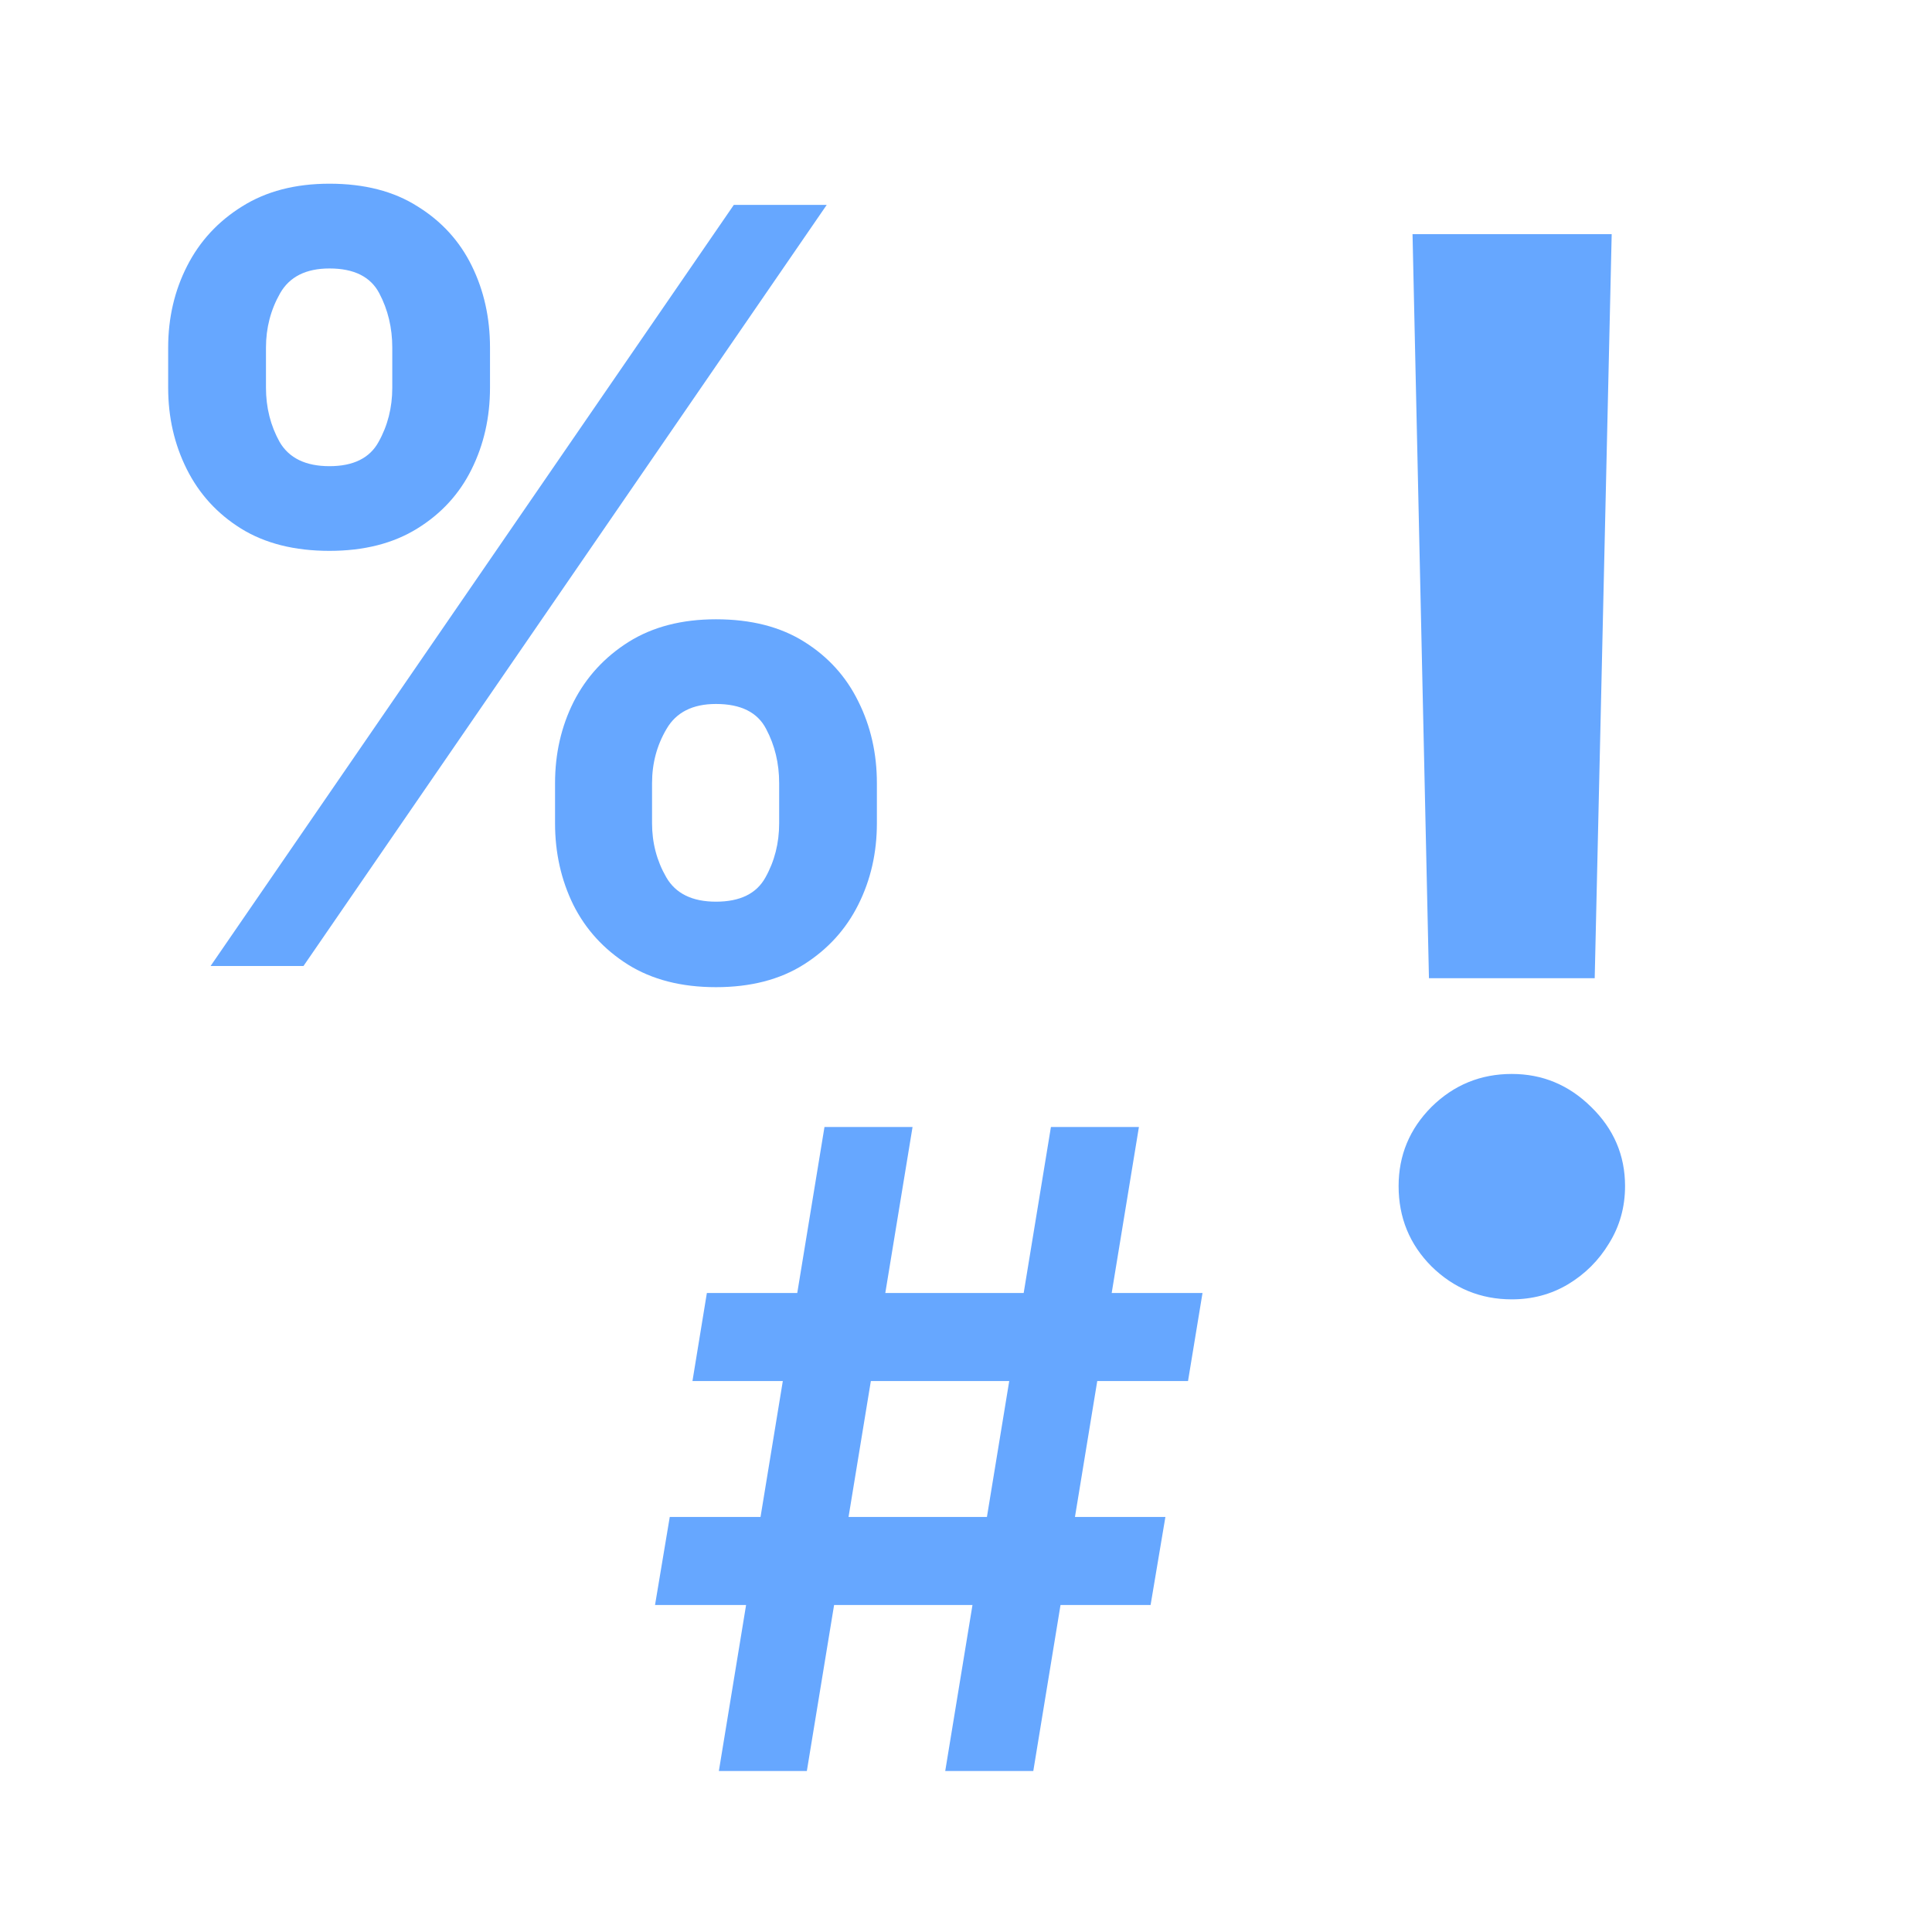 <svg width="24" height="24" viewBox="0 0 24 24" fill="none" xmlns="http://www.w3.org/2000/svg">
<rect x="0" y="0" width="24" height="24" fill="#333333" stroke="none"/>
<g clip-path="url(#clip0_5214_7247)">
<rect width="24" height="24" fill="white"/>
<path d="M6.895 10.227V9.729C6.895 9.362 6.972 9.025 7.126 8.718C7.283 8.41 7.511 8.162 7.809 7.974C8.108 7.787 8.469 7.693 8.894 7.693C9.331 7.693 9.697 7.787 9.993 7.974C10.288 8.159 10.511 8.405 10.662 8.713C10.816 9.021 10.893 9.359 10.893 9.729V10.227C10.893 10.594 10.816 10.931 10.662 11.238C10.508 11.546 10.282 11.794 9.984 11.982C9.688 12.169 9.325 12.263 8.894 12.263C8.463 12.263 8.099 12.169 7.8 11.982C7.502 11.794 7.275 11.546 7.121 11.238C6.971 10.931 6.895 10.594 6.895 10.227ZM8.1 9.729V10.227C8.1 10.47 8.159 10.694 8.276 10.897C8.393 11.1 8.599 11.201 8.894 11.201C9.193 11.201 9.397 11.101 9.508 10.901C9.622 10.698 9.679 10.473 9.679 10.227V9.729C9.679 9.482 9.625 9.258 9.517 9.055C9.41 8.848 9.202 8.745 8.894 8.745C8.605 8.745 8.4 8.848 8.28 9.055C8.16 9.258 8.1 9.482 8.1 9.729ZM2.089 4.817V4.318C2.089 3.949 2.168 3.61 2.325 3.303C2.482 2.995 2.71 2.749 3.008 2.564C3.307 2.376 3.668 2.282 4.093 2.282C4.527 2.282 4.892 2.376 5.187 2.564C5.486 2.749 5.71 2.995 5.861 3.303C6.012 3.61 6.087 3.949 6.087 4.318V4.817C6.087 5.186 6.01 5.525 5.857 5.832C5.706 6.137 5.481 6.382 5.183 6.566C4.884 6.751 4.521 6.843 4.093 6.843C3.659 6.843 3.293 6.751 2.994 6.566C2.699 6.382 2.474 6.136 2.32 5.828C2.166 5.52 2.089 5.183 2.089 4.817ZM3.304 4.318V4.817C3.304 5.063 3.361 5.288 3.474 5.491C3.591 5.691 3.798 5.791 4.093 5.791C4.388 5.791 4.592 5.691 4.702 5.491C4.816 5.288 4.873 5.063 4.873 4.817V4.318C4.873 4.072 4.819 3.847 4.712 3.644C4.604 3.438 4.398 3.335 4.093 3.335C3.801 3.335 3.596 3.438 3.479 3.644C3.362 3.85 3.304 4.075 3.304 4.318ZM2.616 12L9.116 2.545H10.27L3.77 12H2.616Z" fill="#66A7FF"/>
<path d="M20.021 2.909L19.81 12.152H17.751L17.547 2.909H20.021ZM18.78 16.141C18.393 16.141 18.06 16.004 17.783 15.732C17.511 15.459 17.374 15.126 17.374 14.734C17.374 14.351 17.511 14.023 17.783 13.75C18.06 13.477 18.393 13.341 18.78 13.341C19.16 13.341 19.488 13.477 19.765 13.75C20.046 14.023 20.187 14.351 20.187 14.734C20.187 14.994 20.121 15.231 19.989 15.444C19.861 15.657 19.69 15.827 19.477 15.955C19.268 16.079 19.036 16.141 18.78 16.141Z" fill="#66A7FF"/>
<path d="M11.742 22L13.055 14H14.148L12.836 22H11.742ZM8.137 19.938L8.32 18.844H14.477L14.293 19.938H8.137ZM8.93 22L10.242 14H11.336L10.023 22H8.93ZM8.602 17.156L8.781 16.062H14.938L14.758 17.156H8.602Z" fill="#66A7FF"/>
</g>
<defs>
<clipPath id="clip0_5214_7247">
<rect width="24" height="24" fill="white"/>
</clipPath>
</defs>
</svg>
